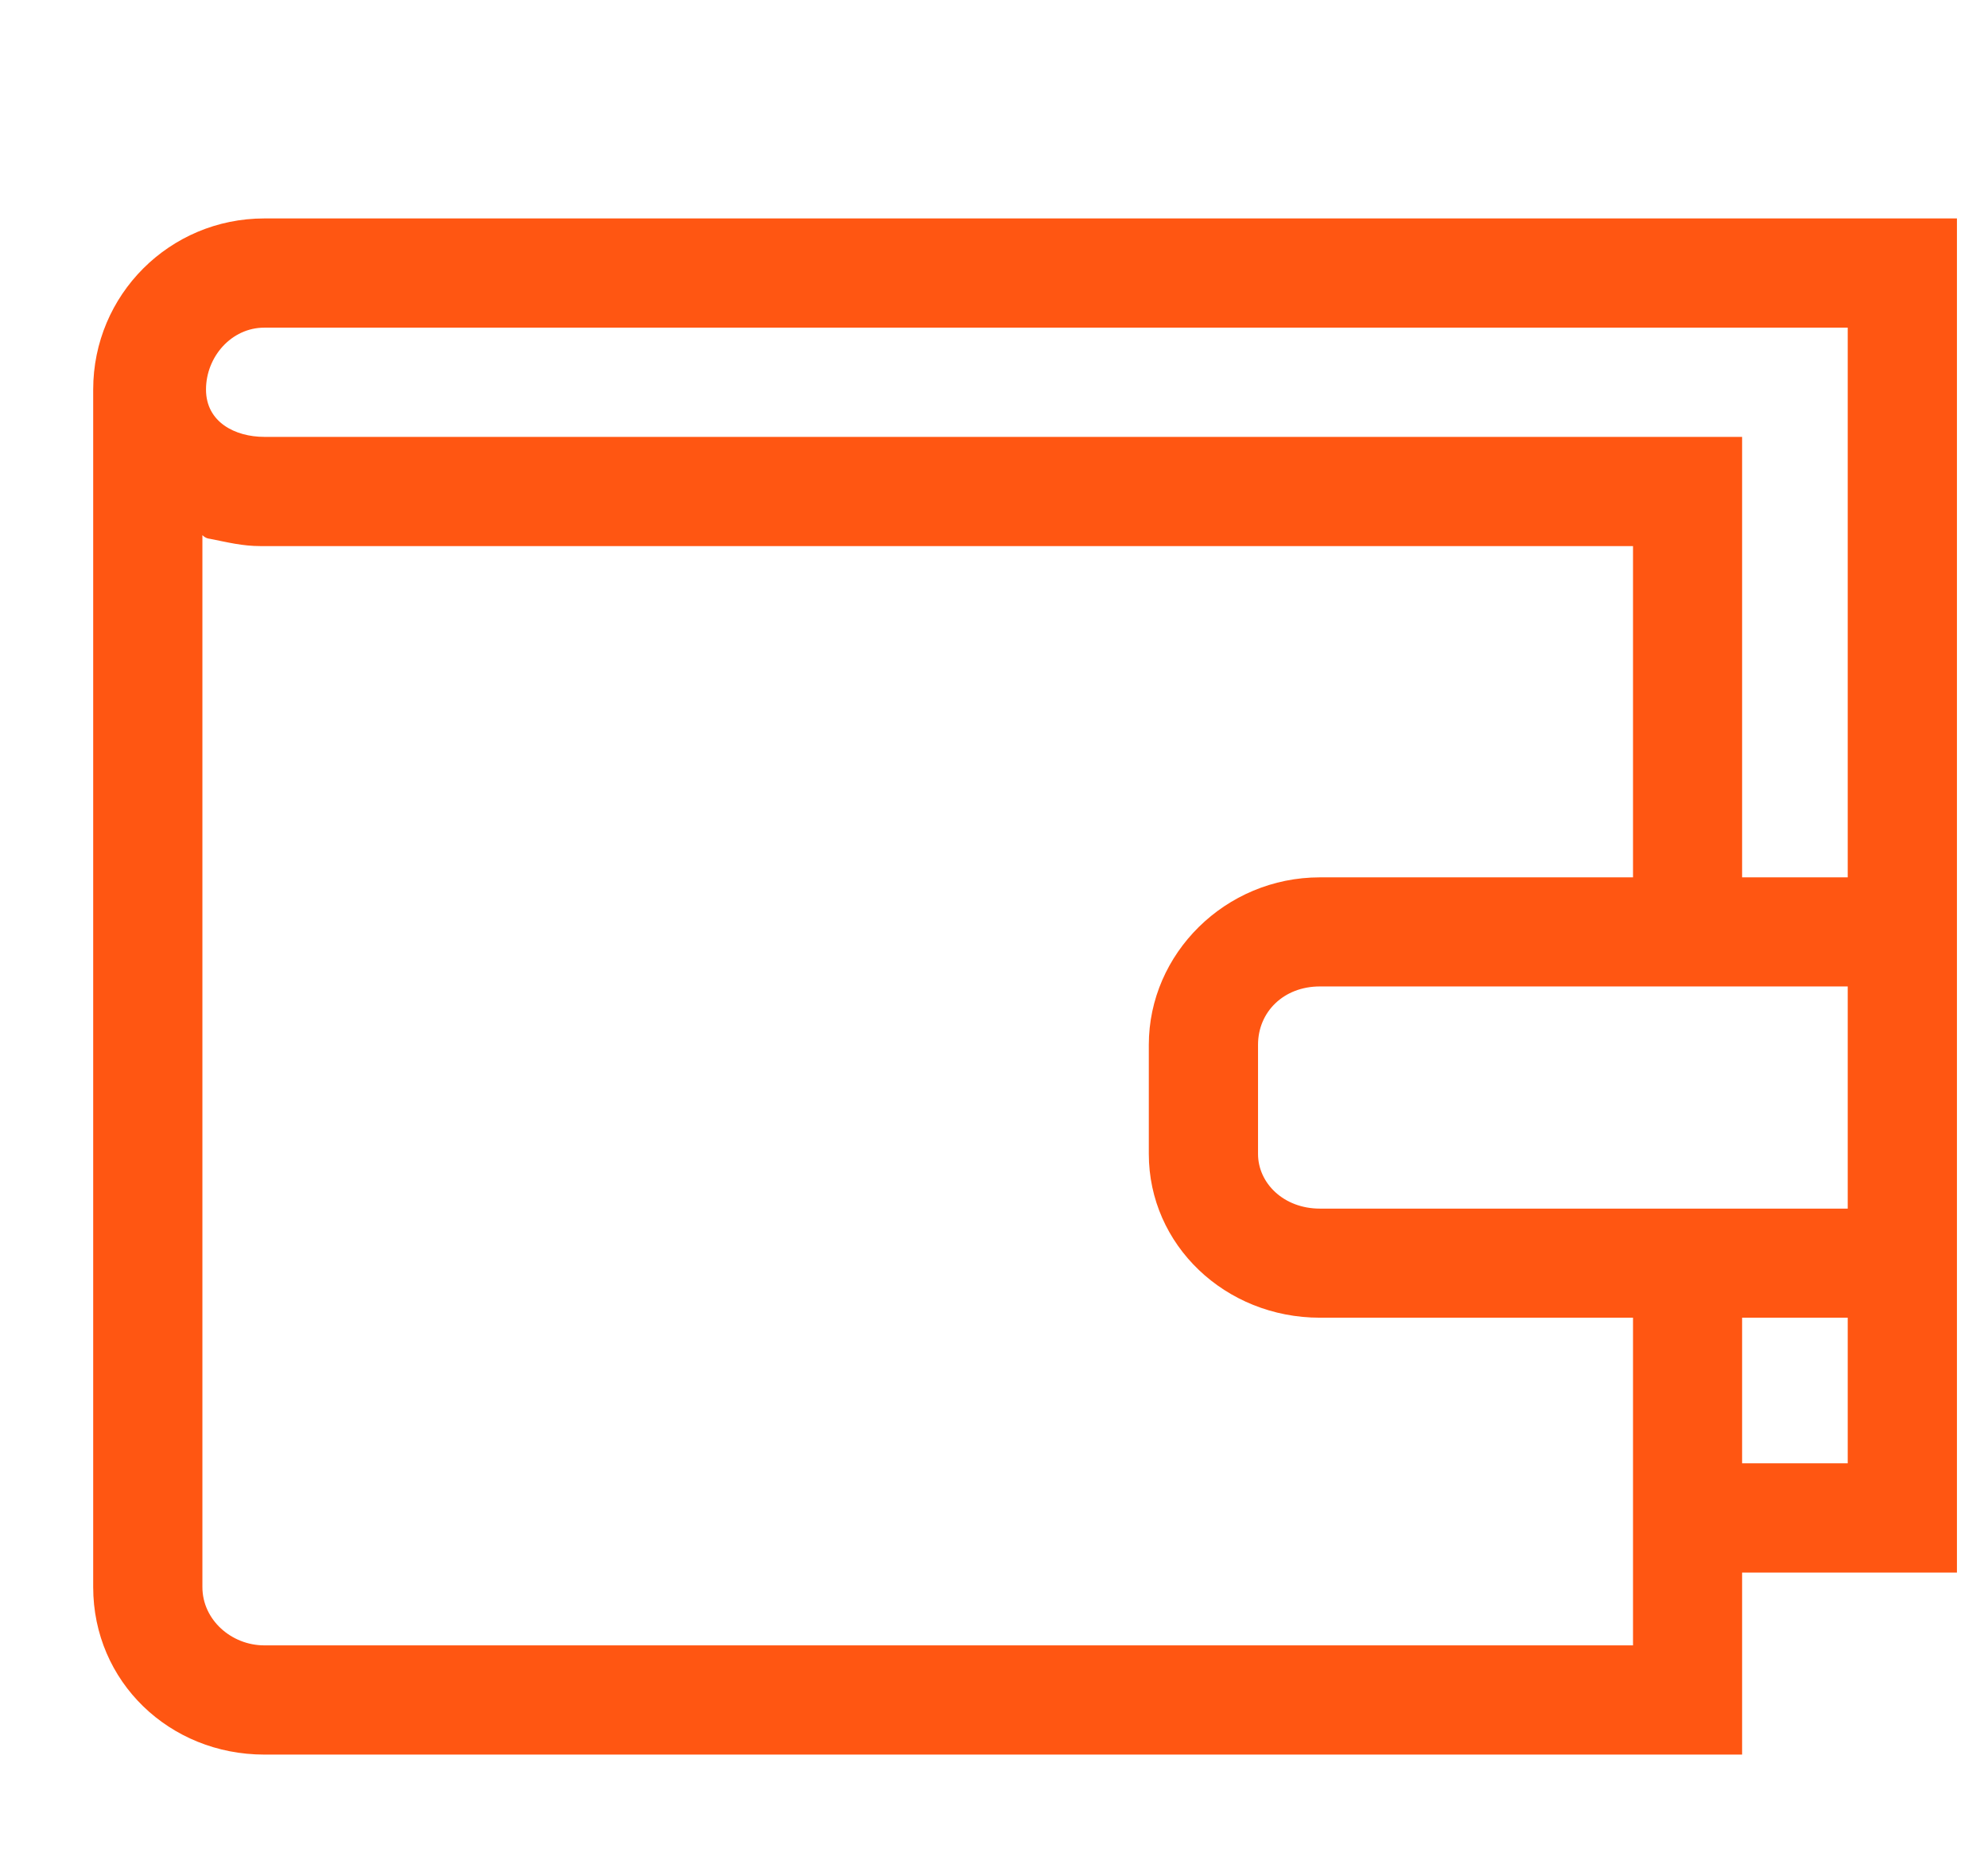 <svg width="16" height="15" viewBox="0 0 16 15" fill="none" xmlns="http://www.w3.org/2000/svg">
<g clip-path="url(#clip0_14_2619)">
<path d="M2.127 1.758C1.365 1.758 0.75 2.373 0.75 3.135V12.773C0.75 13.535 1.365 14.121 2.127 14.121H14.021V12.656H15.75V1.758H2.127ZM2.127 13.242C1.863 13.242 1.629 13.037 1.629 12.773V4.307C1.658 4.336 1.688 4.336 1.688 4.336C1.834 4.365 1.951 4.395 2.098 4.395C2.098 4.395 2.098 4.395 2.127 4.395H13.143V7.061H10.623C9.861 7.061 9.246 7.676 9.246 8.408V9.287C9.246 10.02 9.861 10.605 10.623 10.605H13.143V13.242H2.127ZM10.623 9.727C10.33 9.727 10.125 9.521 10.125 9.287V8.408C10.125 8.145 10.33 7.939 10.623 7.939H14.871V9.727H10.623ZM14.871 11.777H14.021V10.605H14.871V11.777ZM14.021 7.061V3.516H2.127C1.893 3.516 1.658 3.398 1.658 3.135C1.658 2.871 1.863 2.637 2.127 2.637H14.871V7.061H14.021Z" fill="#FF5612"/>
</g>
<defs>
<clipPath id="clip0_14_2619">
<rect width="15" height="15" fill="white" transform="matrix(1 0 0 -1 0.75 15)"/>
</clipPath>
</defs>
</svg>
